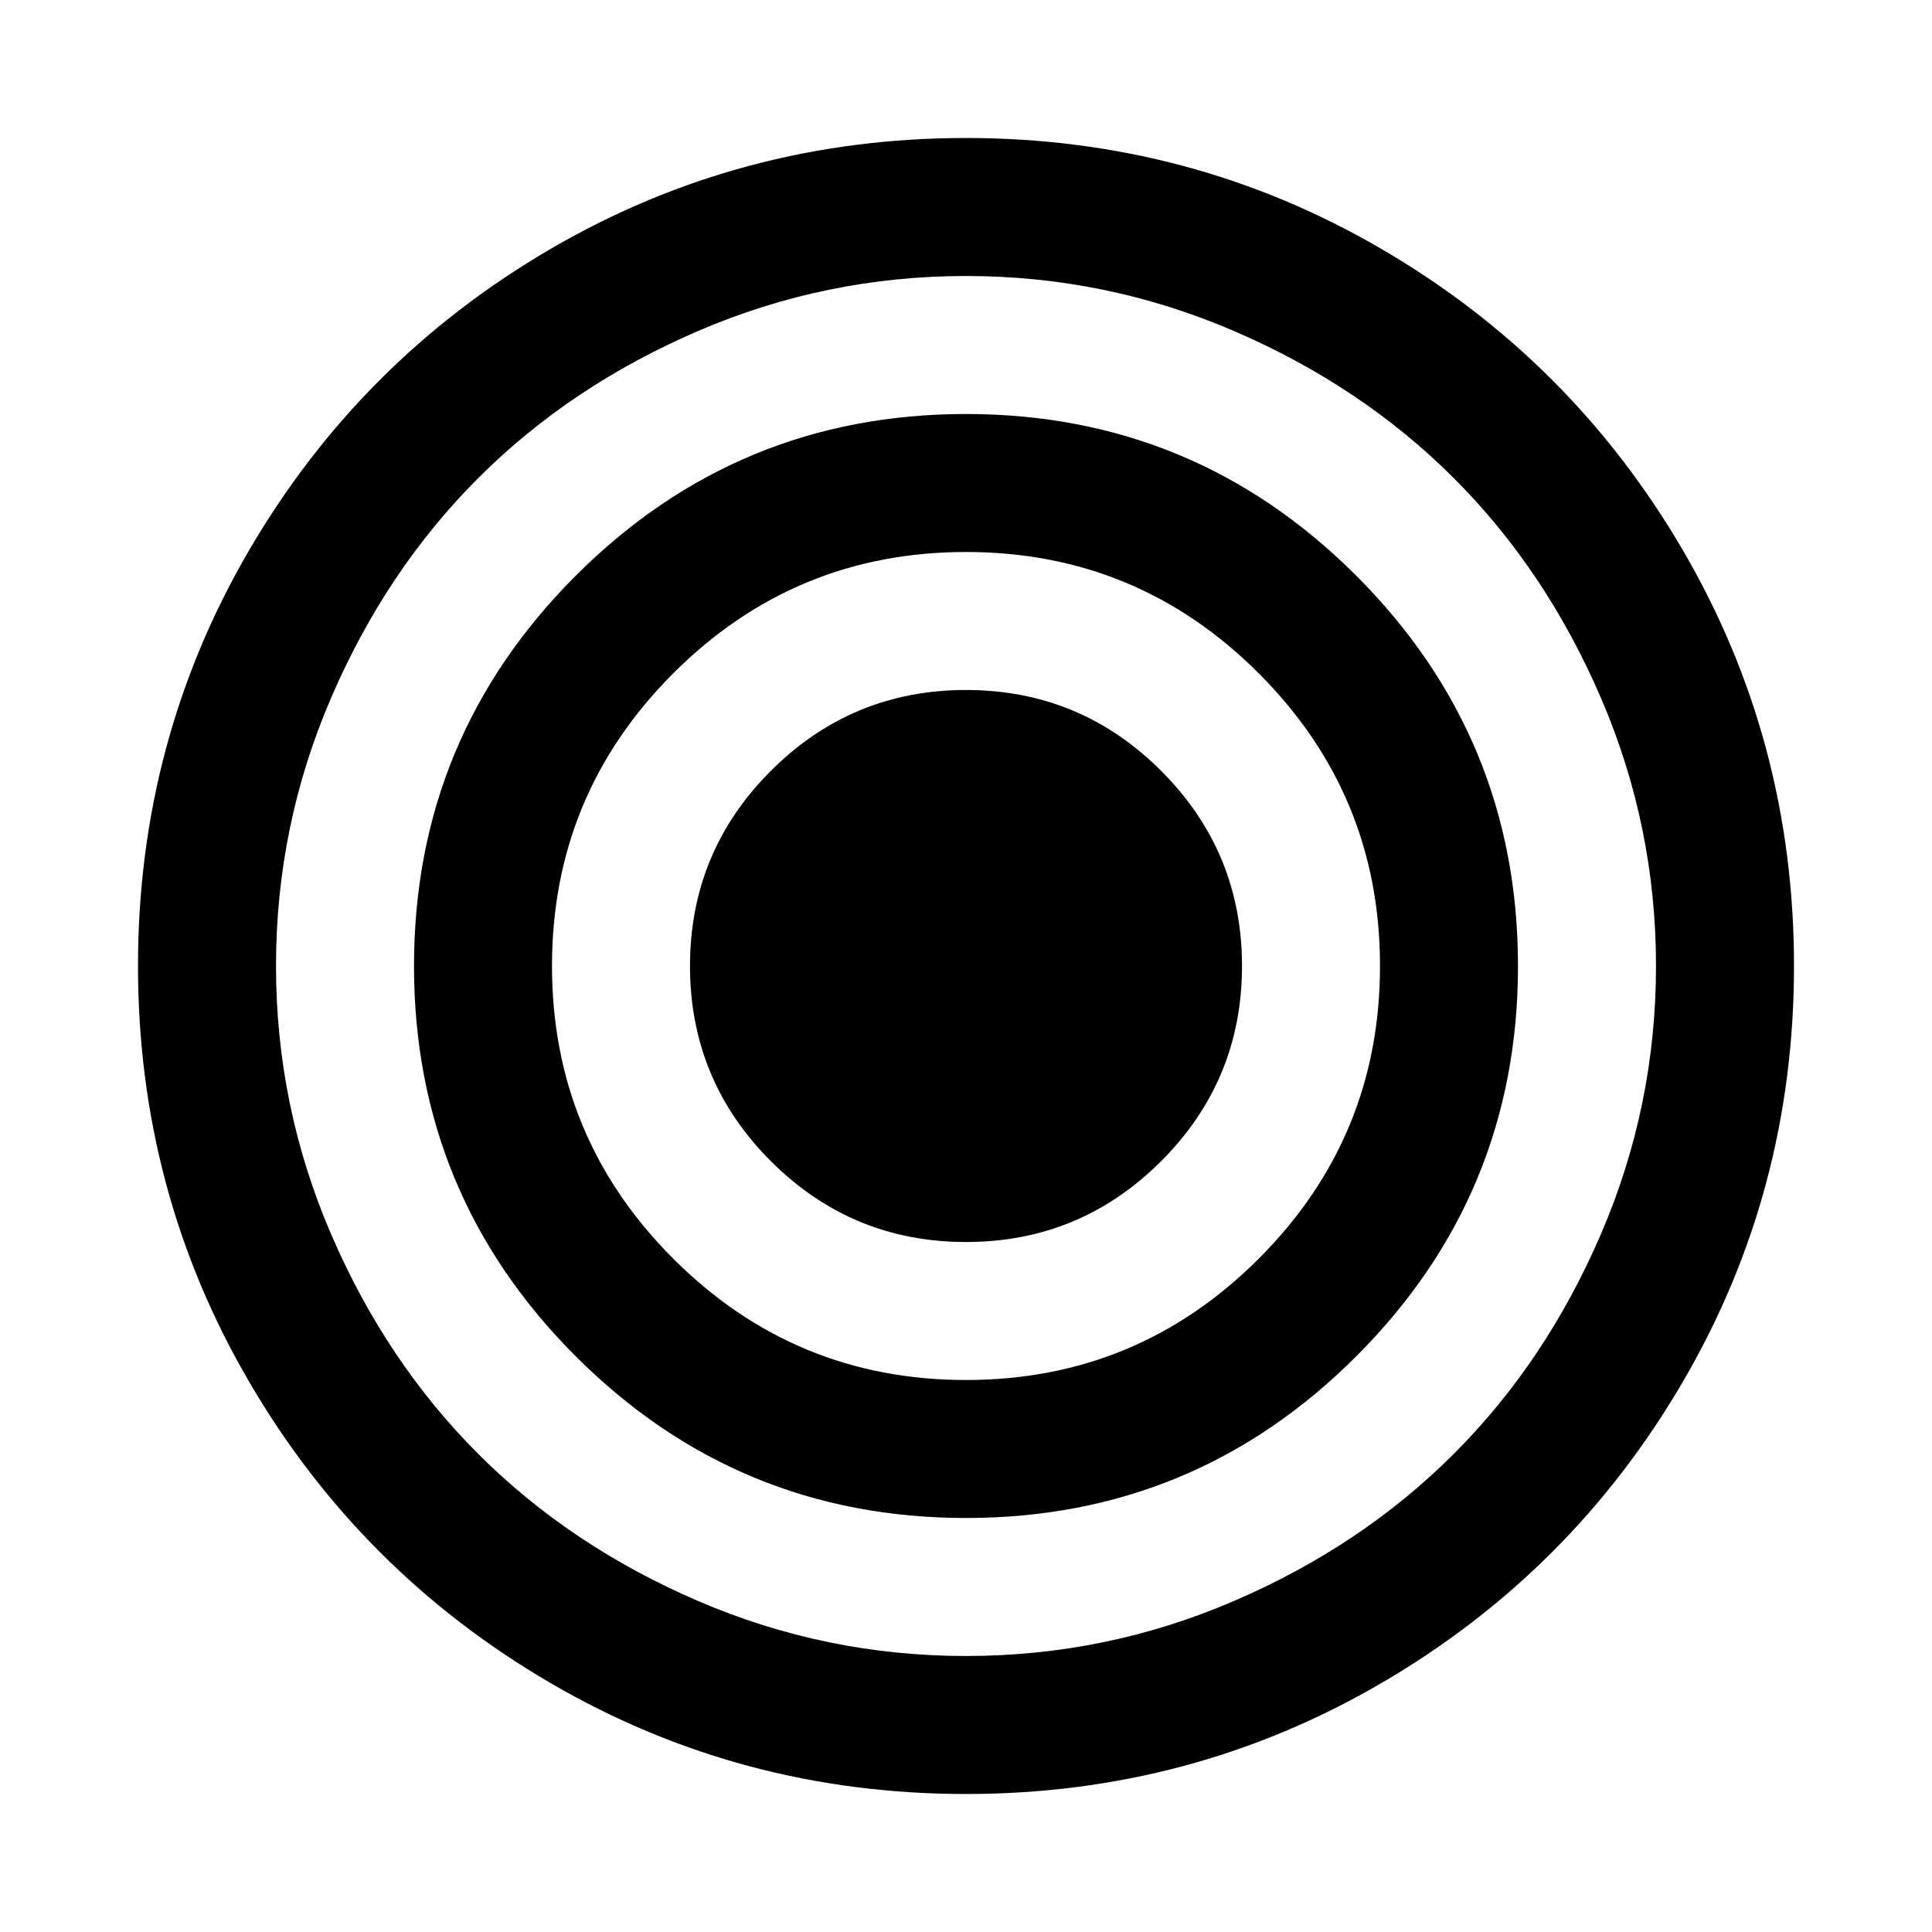 <svg version="1.1" xmlns="http://www.w3.org/2000/svg" width="128" height="128" viewBox="0 0 128 128">
<title>bullseye</title>
<path d="M82.286 64q0 7.571-5.357 12.929t-12.929 5.357-12.929-5.357-5.357-12.929 5.357-12.929 12.929-5.357 12.929 5.357 5.357 12.929zM91.429 64q0-11.357-8.036-19.393t-19.393-8.036-19.393 8.036-8.036 19.393 8.036 19.393 19.393 8.036 19.393-8.036 8.036-19.393zM100.571 64q0 15.143-10.714 25.857t-25.857 10.714-25.857-10.714-10.714-25.857 10.714-25.857 25.857-10.714 25.857 10.714 10.714 25.857zM109.714 64q0-9.286-3.643-17.75t-9.75-14.571-14.571-9.75-17.75-3.643-17.75 3.643-14.571 9.75-9.75 14.571-3.643 17.75 3.643 17.75 9.75 14.571 14.571 9.75 17.75 3.643 17.75-3.643 14.571-9.75 9.75-14.571 3.643-17.75zM118.857 64q0 14.929-7.357 27.536t-19.964 19.964-27.536 7.357-27.536-7.357-19.964-19.964-7.357-27.536 7.357-27.536 19.964-19.964 27.536-7.357 27.536 7.357 19.964 19.964 7.357 27.536z"></path>
</svg>
